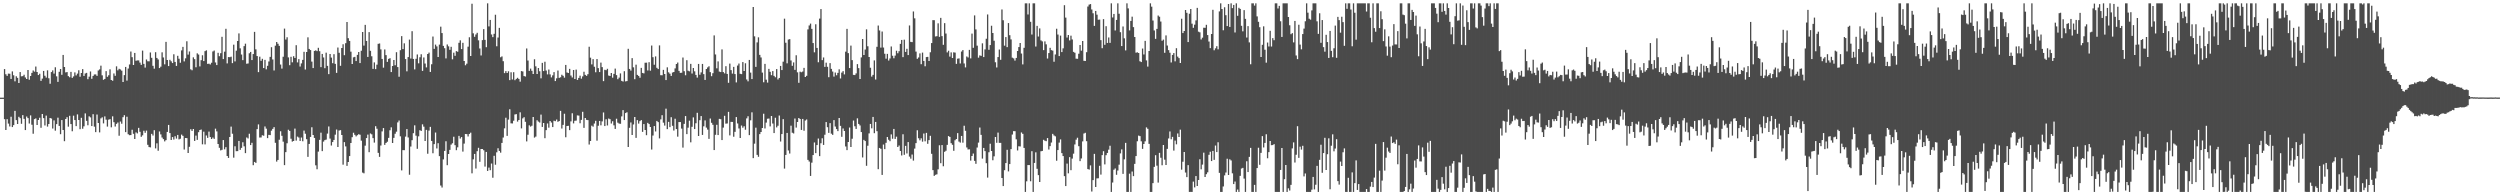 <?xml version="1.0" encoding="UTF-8"?>
<svg xmlns="http://www.w3.org/2000/svg" width="1920" height="150">
  <path d="M0 75.000h1v1.000H0zM1 75.000h1v1.000H1zM2 75.000h1v1.000H2zM3 53.019h1v38.531H3zM4 57.044h1v42.815H4zM5 58.262h1v33.301H5zM6 56.508h1v38.416H6zM7 56.638h1v40.493H7zM8 60.642h1v29.009H8zM9 54.811h1v42.791H9zM10 57.829h1v38.261H10zM11 62.478h1v22.692H11zM12 58.584h1v33.700H12zM13 59.800h1v35.408H13zM14 63.752h1v25.929H14zM15 55.350h1v35.422H15zM16 58.612h1v36.470H16zM17 58.495h1v29.934H17zM18 57.413h1v33.870H18zM19 59.505h1v40.371H19zM20 60.668h1v28.853H20zM21 53.738h1v36.997H21zM22 61.220h1v33.653H22zM23 58.386h1v30.221H23zM24 55.953h1v39.833H24zM25 54.093h1v48.604H25zM26 55.039h1v36.471H26zM27 51.108h1v39.843H27zM28 55.292h1v40.731H28zM29 57.672h1v34.512H29zM30 56.633h1v33.771H30zM31 62.120h1v36.018H31zM32 60.364h1v27.181H32zM33 54.452h1v36.283H33zM34 58.172h1v38.188H34zM35 59.590h1v29.198H35zM36 54.012h1v43.206H36zM37 60.085h1v35.138H37zM38 64.328h1v26.277H38zM39 55.363h1v35.660H39zM40 54.052h1v44.652H40zM41 56.518h1v35.968H41zM42 51.646h1v48.683H42zM43 58.637h1v36.713H43zM44 62.896h1v27.480H44zM45 55.137h1v41.576H45zM46 53.015h1v50.030H46zM47 57.431h1v34.801H47zM48 42.181h1v57.635H48zM49 51.436h1v56.981H49zM50 55.618h1v35.788H50zM51 55.369h1v34.622H51zM52 58.460h1v38.815H52zM53 59.321h1v29.608H53zM54 55.206h1v40.087H54zM55 59.806h1v41.011H55zM56 58.675h1v30.158H56zM57 55.597h1v36.616H57zM58 57.888h1v38.995H58zM59 56.519h1v31.354H59zM60 53.973h1v38.189H60zM61 58.952h1v40.270H61zM62 56.051h1v34.401H62zM63 53.078h1v45.787H63zM64 58.337h1v38.667H64zM65 56.407h1v30.693H65zM66 55.957h1v36.858H66zM67 60.803h1v35.401H67zM68 58.902h1v30.421H68zM69 54.876h1v35.267H69zM70 60.510h1v36.316H70zM71 58.312h1v29.370H71zM72 57.181h1v40.077H72zM73 57.120h1v44.355H73zM74 58.279h1v29.686H74zM75 54.133h1v40.337H75zM76 53.303h1v48.355H76zM77 50.445h1v40.498H77zM78 57.831h1v32.260H78zM79 61.302h1v33.462H79zM80 60.637h1v28.738H80zM81 54.618h1v37.293H81zM82 58.985h1v38.241H82zM83 57.785h1v34.114H83zM84 53.245h1v38.235H84zM85 61.437h1v36.375H85zM86 62.011h1v27.328H86zM87 56.438h1v37.420H87zM88 58.210h1v38.943H88zM89 50.951h1v44.179H89zM90 53.991h1v40.109H90zM91 52.827h1v51.405H91zM92 53.346h1v39.993H92zM93 54.271h1v40.773H93zM94 62.990h1v27.012H94zM95 57.678h1v30.816H95zM96 51.427h1v50.059H96zM97 61.914h1v27.733H97zM98 52.622h1v50.471H98zM99 49.534h1v54.313H99zM100 39.564h1v64.169H100zM101 43.920h1v55.723H101zM102 49.944h1v52.837H102zM103 40.639h1v66.125H103zM104 46.660h1v55.006H104zM105 46.383h1v56.061H105zM106 46.361h1v51.850H106zM107 48.060h1v53.166H107zM108 49.840h1v55.202H108zM109 38.869h1v65.058H109zM110 49.034h1v51.375H110zM111 51.915h1v50.073H111zM112 45.677h1v54.630H112zM113 47.051h1v64.138H113zM114 47.091h1v65.867H114zM115 40.271h1v72.910H115zM116 44.389h1v58.396H116zM117 50.521h1v53.548H117zM118 52.737h1v47.251H118zM119 40.078h1v73.870H119zM120 44.492h1v65.576H120zM121 45.683h1v70.064H121zM122 52.259h1v48.685H122zM123 51.178h1v52.047H123zM124 40.206h1v65.430H124zM125 44.127h1v62.707H125zM126 49.427h1v59.165H126zM127 32.137h1v75.476H127zM128 46.078h1v55.244H128zM129 50.722h1v45.221H129zM130 45.949h1v56.231H130zM131 47.125h1v60.413H131zM132 48.439h1v56.806H132zM133 41.662h1v65.481H133zM134 47.557h1v57.098H134zM135 50.660h1v55.797H135zM136 42.880h1v60.770H136zM137 45.116h1v61.945H137zM138 48.168h1v58.403H138zM139 38.702h1v64.670H139zM140 35.987h1v68.356H140zM141 47.160h1v67.706H141zM142 44.811h1v61.167H142zM143 31.692h1v74.393H143zM144 41.938h1v75.580H144zM145 39.531h1v73.215H145zM146 53.253h1v46.000H146zM147 53.959h1v46.581H147zM148 44.030h1v55.066H148zM149 45.414h1v62.809H149zM150 51.673h1v52.444H150zM151 40.936h1v66.480H151zM152 41.897h1v59.621H152zM153 51.009h1v48.807H153zM154 46.235h1v53.263H154zM155 42.456h1v68.389H155zM156 46.876h1v54.238H156zM157 39.289h1v71.601H157zM158 38.637h1v65.375H158zM159 49.031h1v56.847H159zM160 48.917h1v52.142H160zM161 49.533h1v55.729H161zM162 48.170h1v58.598H162zM163 39.519h1v66.121H163zM164 38.817h1v67.829H164zM165 47.997h1v50.804H165zM166 49.981h1v50.935H166zM167 40.575h1v70.020H167zM168 43.170h1v70.345H168zM169 40.864h1v74.628H169zM170 28.280h1v86.752H170zM171 45.343h1v62.222H171zM172 39.697h1v75.015H172zM173 22.144h1v90.882H173zM174 48.700h1v71.122H174zM175 43.847h1v77.445H175zM176 43.925h1v61.270H176zM177 43.513h1v53.740H177zM178 48.473h1v54.217H178zM179 34.284h1v86.803H179zM180 47.137h1v65.180H180zM181 38.930h1v77.192H181zM182 31.484h1v84.572H182zM183 25.652h1v82.592H183zM184 37.136h1v77.978H184zM185 41.886h1v71.665H185zM186 46.188h1v63.068H186zM187 35.409h1v76.955H187zM188 33.561h1v84.038H188zM189 48.941h1v56.645H189zM190 48.723h1v57.640H190zM191 40.911h1v61.772H191zM192 39.873h1v71.552H192zM193 46.149h1v63.499H193zM194 41.543h1v85.330H194zM195 24.498h1v99.857H195zM196 37.901h1v87.184H196zM197 43.059h1v56.137H197zM198 55.385h1v40.178H198zM199 43.533h1v62.081H199zM200 46.697h1v58.883H200zM201 45.180h1v58.682H201zM202 52.273h1v51.994H202zM203 45.954h1v51.195H203zM204 53.260h1v45.547H204zM205 50.554h1v55.523H205zM206 47.209h1v56.385H206zM207 43.668h1v60.112H207zM208 36.262h1v64.104H208zM209 45.646h1v53.340H209zM210 54.103h1v43.516H210zM211 35.070h1v74.612H211zM212 32.267h1v91.864H212zM213 33.571h1v89.273H213zM214 35.229h1v72.095H214zM215 49.569h1v51.262H215zM216 52.664h1v51.653H216zM217 43.552h1v65.238H217zM218 21.961h1v104.868H218zM219 30.359h1v86.461H219zM220 28.632h1v81.387H220zM221 44.061h1v55.553H221zM222 50.061h1v50.487H222zM223 43.646h1v62.901H223zM224 47.873h1v60.861H224zM225 43.180h1v65.115H225zM226 44.509h1v54.267H226zM227 34.696h1v73.273H227zM228 47.938h1v56.997H228zM229 45.404h1v60.227H229zM230 51.081h1v57.133H230zM231 48.688h1v56.943H231zM232 45.974h1v62.543H232zM233 39.785h1v60.531H233zM234 53.380h1v49.304H234zM235 39.931h1v66.969H235zM236 28.662h1v91.811H236zM237 37.586h1v72.975H237zM238 38.454h1v66.702H238zM239 47.330h1v50.390H239zM240 52.265h1v51.401H240zM241 39.103h1v66.818H241zM242 38.631h1v88.356H242zM243 39.272h1v90.711H243zM244 36.693h1v79.762H244zM245 39.336h1v68.103H245zM246 51.575h1v50.289H246zM247 41.409h1v74.663H247zM248 44.129h1v64.643H248zM249 52.391h1v55.213H249zM250 40.455h1v66.737H250zM251 50.608h1v51.987H251zM252 56.936h1v40.207H252zM253 41.482h1v64.951H253zM254 44.248h1v67.512H254zM255 48.552h1v60.577H255zM256 41.618h1v65.836H256zM257 49.073h1v54.357H257zM258 55.965h1v43.495H258zM259 36.519h1v76.361H259zM260 40.549h1v59.718H260zM261 50.539h1v49.422H261zM262 36.844h1v66.852H262zM263 33.985h1v92.490H263zM264 42.417h1v66.720H264zM265 33.163h1v79.257H265zM266 16.910h1v110.480H266zM267 29.334h1v95.095H267zM268 31.447h1v88.425H268zM269 39.703h1v70.112H269zM270 49.163h1v56.189H270zM271 44.025h1v57.915H271zM272 43.658h1v59.844H272zM273 46.877h1v57.892H273zM274 42.151h1v61.696H274zM275 39.944h1v63.117H275zM276 48.426h1v55.026H276zM277 38.973h1v69.049H277zM278 24.595h1v107.986H278zM279 35.005h1v98.121H279zM280 19.091h1v92.783H280zM281 31.425h1v74.631H281zM282 43.747h1v59.635H282zM283 24.653h1v92.221H283zM284 39.028h1v63.484H284zM285 43.203h1v59.942H285zM286 52.886h1v53.175H286zM287 47.906h1v61.587H287zM288 53.071h1v43.852H288zM289 49.685h1v49.189H289zM290 33.635h1v83.752H290zM291 33.391h1v87.091H291zM292 37.951h1v73.804H292zM293 45.258h1v55.647H293zM294 51.979h1v46.378H294zM295 37.997h1v73.239H295zM296 42.336h1v67.443H296zM297 47.525h1v61.339H297zM298 45.193h1v60.711H298zM299 44.709h1v55.345H299zM300 55.351h1v42.417H300zM301 50.685h1v59.151H301zM302 46.100h1v59.784H302zM303 50.142h1v52.568H303zM304 40.092h1v61.009H304zM305 51.489h1v42.508H305zM306 58.927h1v33.668H306zM307 38.534h1v66.181H307zM308 27.746h1v103.121H308zM309 37.660h1v77.652H309zM310 33.300h1v82.050H310zM311 45.342h1v59.576H311zM312 54.794h1v44.334H312zM313 43.804h1v61.793H313zM314 30.432h1v103.749H314zM315 44.942h1v67.617H315zM316 23.961h1v83.720H316zM317 45.277h1v57.033H317zM318 53.308h1v42.933H318zM319 45.151h1v59.051H319zM320 41.822h1v72.438H320zM321 48.660h1v56.061H321zM322 43.956h1v56.022H322zM323 41.662h1v58.876H323zM324 54.418h1v41.086H324zM325 44.136h1v53.169H325zM326 48.820h1v59.487H326zM327 51.783h1v47.962H327zM328 41.473h1v76.611H328zM329 40.418h1v59.860H329zM330 55.241h1v42.214H330zM331 49.339h1v58.910H331zM332 28.077h1v89.634H332zM333 37.532h1v73.150H333zM334 34.279h1v67.525H334zM335 35.641h1v78.358H335zM336 43.756h1v66.233H336zM337 34.279h1v85.641H337zM338 20.475h1v122.014H338zM339 25.384h1v118.659H339zM340 35.227h1v87.175H340zM341 37.027h1v78.907H341zM342 44.840h1v63.647H342zM343 34.133h1v92.746H343zM344 35.595h1v82.690H344zM345 38.271h1v76.845H345zM346 35.920h1v75.157H346zM347 45.552h1v64.451H347zM348 40.431h1v64.585H348zM349 42.859h1v68.653H349zM350 39.274h1v76.088H350zM351 39.713h1v73.432H351zM352 32.885h1v71.477H352zM353 30.963h1v75.421H353zM354 37.679h1v67.603H354zM355 32.895h1v83.553H355zM356 46.853h1v63.408H356zM357 50.112h1v52.777H357zM358 48.894h1v54.110H358zM359 35.831h1v68.961H359zM360 28.611h1v74.233H360zM361 43.029h1v58.863H361zM362 2.864h1v130.262H362zM363 25.614h1v96.747H363zM364 28.260h1v89.971H364zM365 26.483h1v102.968H365zM366 25.171h1v90.974H366zM367 30.959h1v82.544H367zM368 37.213h1v87.057H368zM369 42.580h1v71.877H369zM370 30.802h1v83.630H370zM371 22.391h1v92.995H371zM372 30.617h1v97.314H372zM373 36.242h1v80.438H373zM374 2.579h1v128.707H374zM375 20.270h1v108.452H375zM376 15.312h1v115.420H376zM377 26.452h1v99.149H377zM378 28.527h1v107.958H378zM379 25.973h1v93.685H379zM380 11.326h1v115.169H380zM381 35.548h1v81.448H381zM382 28.845h1v85.008H382zM383 21.386h1v94.523H383zM384 43.993h1v73.279H384zM385 43.306h1v66.451H385zM386 47.018h1v58.585H386zM387 56.144h1v42.430H387zM388 54.614h1v35.803H388zM389 56.067h1v48.269H389zM390 54.715h1v37.143H390zM391 61.528h1v22.412H391zM392 55.503h1v39.200H392zM393 61.045h1v33.785H393zM394 55.450h1v37.284H394zM395 61.574h1v26.329H395zM396 60.561h1v27.080H396zM397 59.757h1v33.653H397zM398 60.611h1v31.530H398zM399 62.712h1v23.540H399zM400 54.597h1v43.988H400zM401 54.889h1v36.020H401zM402 58.409h1v31.591H402zM403 58.776h1v34.744H403zM404 37.224h1v71.357H404zM405 46.503h1v56.983H405zM406 54.432h1v41.843H406zM407 52.694h1v44.525H407zM408 54.400h1v42.142H408zM409 56.817h1v33.044H409zM410 45.492h1v60.165H410zM411 50.967h1v53.948H411zM412 56.824h1v35.541H412zM413 52.218h1v41.181H413zM414 54.722h1v39.384H414zM415 60.169h1v27.862H415zM416 48.267h1v49.208H416zM417 54.574h1v39.894H417zM418 47.393h1v58.739H418zM419 54.148h1v45.773H419zM420 57.117h1v37.718H420zM421 53.416h1v44.630H421zM422 57.146h1v35.807H422zM423 59.445h1v34.634H423zM424 57.845h1v39.766H424zM425 55.423h1v37.287H425zM426 62.238h1v30.828H426zM427 60.152h1v31.668H427zM428 54.183h1v39.340H428zM429 59.790h1v33.202H429zM430 59.319h1v25.803H430zM431 57.419h1v41.306H431zM432 58.214h1v37.660H432zM433 59.654h1v27.693H433zM434 49.855h1v55.582H434zM435 55.628h1v41.128H435zM436 56.080h1v40.536H436zM437 52.878h1v47.069H437zM438 58.012h1v35.229H438zM439 59.492h1v27.492H439zM440 53.753h1v41.037H440zM441 60.674h1v32.108H441zM442 53.448h1v39.193H442zM443 61.391h1v27.220H443zM444 59.854h1v28.943H444zM445 58.093h1v36.552H445zM446 60.416h1v31.629H446zM447 58.667h1v27.201H447zM448 55.083h1v43.100H448zM449 57.499h1v33.138H449zM450 58.286h1v33.756H450zM451 56.985h1v35.265H451zM452 35.867h1v75.117H452zM453 44.293h1v64.012H453zM454 49.439h1v47.078H454zM455 45.396h1v51.865H455zM456 51.253h1v43.596H456zM457 55.522h1v37.251H457zM458 45.388h1v62.667H458zM459 52.343h1v44.229H459zM460 55.325h1v37.571H460zM461 48.067h1v48.185H461zM462 51.539h1v41.706H462zM463 62.324h1v24.053H463zM464 53.597h1v43.235H464zM465 53.909h1v37.705H465zM466 52.859h1v43.476H466zM467 58.024h1v32.992H467zM468 58.373h1v33.150H468zM469 56.041h1v38.850H469zM470 59.655h1v33.495H470zM471 56.745h1v39.521H471zM472 52.677h1v46.353H472zM473 57.683h1v33.505H473zM474 60.806h1v33.400H474zM475 59.587h1v35.334H475zM476 56.384h1v38.682H476zM477 62.112h1v27.299H477zM478 62.629h1v21.937H478zM479 54.691h1v37.521H479zM480 62.493h1v24.363H480zM481 62.234h1v24.003H481zM482 37.478h1v75.442H482zM483 52.916h1v45.231H483zM484 54.210h1v39.846H484zM485 44.653h1v59.052H485zM486 51.689h1v43.885H486zM487 60.802h1v29.071H487zM488 49.642h1v56.225H488zM489 57.478h1v34.807H489zM490 58.304h1v36.603H490zM491 59.712h1v33.343H491zM492 52.141h1v40.085H492zM493 56.007h1v45.263H493zM494 56.392h1v38.870H494zM495 48.170h1v51.662H495zM496 48.105h1v55.735H496zM497 54.096h1v40.251H497zM498 47.751h1v47.551H498zM499 54.270h1v43.251H499zM500 34.947h1v79.874H500zM501 43.949h1v60.116H501zM502 49.709h1v47.113H502zM503 43.313h1v57.659H503zM504 52.087h1v40.808H504zM505 53.024h1v40.759H505zM506 34.874h1v71.426H506zM507 57.743h1v33.980H507zM508 57.784h1v30.701H508zM509 53.654h1v40.547H509zM510 56.819h1v39.618H510zM511 61.516h1v21.917H511zM512 51.708h1v47.467H512zM513 55.540h1v38.060H513zM514 56.584h1v41.038H514zM515 58.293h1v31.724H515zM516 55.709h1v40.920H516zM517 55.299h1v44.948H517zM518 52.511h1v38.655H518zM519 49.175h1v49.954H519zM520 48.039h1v56.947H520zM521 54.437h1v39.295H521zM522 55.958h1v37.777H522zM523 55.873h1v42.880H523zM524 44.160h1v69.202H524zM525 54.693h1v40.424H525zM526 57.786h1v31.358H526zM527 46.217h1v56.788H527zM528 54.345h1v43.703H528zM529 54.795h1v37.867H529zM530 49.028h1v60.292H530zM531 56.488h1v40.920H531zM532 52.228h1v37.920H532zM533 54.768h1v44.373H533zM534 57.544h1v37.122H534zM535 59.582h1v27.030H535zM536 49.099h1v55.369H536zM537 57.405h1v34.915H537zM538 55.606h1v33.532H538zM539 49.084h1v54.566H539zM540 56.950h1v40.099H540zM541 61.375h1v31.103H541zM542 53.014h1v45.006H542zM543 51.751h1v47.762H543zM544 50.886h1v55.765H544zM545 55.378h1v35.661H545zM546 58.505h1v35.784H546zM547 56.240h1v39.606H547zM548 27.187h1v88.053H548zM549 41.816h1v61.729H549zM550 52.493h1v43.336H550zM551 47.177h1v56.550H551zM552 54.968h1v36.312H552zM553 55.327h1v36.232H553zM554 37.920h1v69.638H554zM555 55.372h1v42.622H555zM556 56.369h1v32.543H556zM557 50.826h1v44.146H557zM558 56.766h1v38.040H558zM559 63.567h1v22.340H559zM560 48.864h1v55.138H560zM561 53.870h1v39.711H561zM562 56.520h1v37.108H562zM563 51.350h1v53.655H563zM564 56.906h1v44.342H564zM565 63.284h1v26.625H565zM566 50.331h1v44.466H566zM567 48.788h1v49.885H567zM568 56.657h1v49.335H568zM569 56.919h1v39.471H569zM570 47.661h1v50.424H570zM571 54.511h1v42.464H571zM572 48.605h1v51.047H572zM573 61.052h1v29.865H573zM574 62.474h1v26.814H574zM575 46.027h1v57.775H575zM576 55.752h1v36.665H576zM577 60.731h1v25.539H577zM578 5.363h1v116.068H578zM579 27.901h1v82.441H579zM580 51.379h1v46.677H580zM581 32.542h1v86.395H581zM582 28.690h1v91.723H582zM583 42.148h1v60.846H583zM584 44.138h1v57.254H584zM585 55.776h1v42.546H585zM586 63.169h1v24.195H586zM587 49.037h1v49.608H587zM588 61.185h1v32.978H588zM589 63.420h1v27.747H589zM590 52.897h1v38.134H590zM591 55.158h1v41.936H591zM592 57.756h1v31.345H592zM593 54.593h1v40.288H593zM594 58.277h1v43.917H594zM595 59.318h1v31.096H595zM596 53.052h1v44.773H596zM597 61.020h1v35.560H597zM598 59.848h1v28.872H598zM599 50.624h1v58.064H599zM600 53.788h1v49.181H600zM601 47.363h1v44.144H601zM602 14.330h1v115.163H602zM603 32.840h1v86.127H603zM604 48.620h1v53.467H604zM605 30.355h1v85.202H605zM606 30.068h1v87.824H606zM607 46.419h1v50.111H607zM608 50.521h1v51.417H608zM609 47.916h1v54.568H609zM610 53.653h1v37.388H610zM611 42.432h1v55.556H611zM612 55.568h1v38.104H612zM613 63.574h1v27.056H613zM614 55.024h1v36.429H614zM615 55.524h1v44.283H615zM616 54.948h1v36.396H616zM617 52.121h1v48.268H617zM618 59.144h1v33.442H618zM619 58.191h1v33.559H619zM620 22.553h1v100.235H620zM621 19.571h1v104.506H621zM622 18.147h1v116.983H622zM623 22.180h1v102.736H623zM624 33.074h1v86.036H624zM625 40.206h1v69.217H625zM626 18.612h1v98.970H626zM627 36.797h1v74.616H627zM628 47.807h1v58.609H628zM629 14.297h1v105.634H629zM630 6.983h1v103.025H630zM631 46.194h1v59.973H631zM632 44.150h1v67.172H632zM633 51.370h1v52.120H633zM634 48.129h1v45.608H634zM635 51.318h1v46.377H635zM636 59.281h1v42.756H636zM637 48.503h1v46.040H637zM638 52.876h1v49.758H638zM639 54.918h1v48.650H639zM640 58.839h1v33.418H640zM641 55.710h1v41.446H641zM642 57.801h1v41.314H642zM643 55.951h1v44.756H643zM644 53.241h1v37.397H644zM645 60.254h1v36.408H645zM646 55.744h1v49.310H646zM647 54.624h1v44.042H647zM648 57.139h1v43.455H648zM649 39.699h1v72.772H649zM650 22.165h1v93.122H650zM651 40.803h1v68.246H651zM652 52.296h1v45.672H652zM653 35.042h1v77.873H653zM654 46.187h1v60.357H654zM655 57.482h1v35.072H655zM656 57.673h1v39.291H656zM657 56.395h1v42.629H657zM658 49.256h1v41.630H658zM659 52.346h1v42.848H659zM660 60.671h1v35.703H660zM661 44.083h1v57.336H661zM662 29.927h1v91.027H662zM663 42.251h1v65.172H663zM664 38.032h1v70.330H664zM665 22.520h1v104.800H665zM666 35.526h1v76.374H666zM667 43.772h1v58.676H667zM668 52.003h1v43.194H668zM669 58.809h1v39.725H669zM670 57.501h1v32.306H670zM671 46.398h1v55.889H671zM672 61.061h1v32.563H672zM673 35.920h1v64.824H673zM674 19.628h1v110.312H674zM675 23.403h1v90.200H675zM676 36.553h1v77.736H676zM677 24.219h1v110.129H677zM678 36.487h1v74.517H678zM679 41.282h1v73.249H679zM680 45.042h1v64.641H680zM681 41.395h1v63.835H681zM682 46.467h1v60.849H682zM683 44.924h1v63.504H683zM684 35.701h1v67.538H684zM685 42.802h1v63.744H685zM686 44.753h1v54.261H686zM687 42.711h1v63.969H687zM688 38.941h1v65.997H688zM689 40.916h1v71.978H689zM690 39.297h1v72.455H690zM691 33.712h1v82.248H691zM692 30.644h1v88.773H692zM693 43.853h1v59.255H693zM694 30.482h1v88.404H694zM695 39.909h1v72.107H695zM696 37.465h1v80.385H696zM697 42.300h1v66.816H697zM698 19.581h1v100.681H698zM699 32.153h1v89.707H699zM700 32.382h1v86.298H700zM701 8.790h1v114.577H701zM702 14.066h1v100.037H702zM703 39.622h1v70.299H703zM704 45.159h1v54.907H704zM705 44.143h1v62.054H705zM706 41.008h1v66.750H706zM707 49.297h1v56.945H707zM708 40.406h1v68.389H708zM709 46.776h1v55.781H709zM710 50.916h1v57.606H710zM711 43.836h1v58.190H711zM712 43.667h1v66.796H712zM713 46.855h1v60.746H713zM714 40.146h1v64.153H714zM715 33.051h1v85.053H715zM716 15.473h1v115.187H716zM717 15.529h1v119.557H717zM718 27.986h1v106.276H718zM719 27.793h1v106.096H719zM720 17.926h1v112.130H720zM721 28.311h1v83.256H721zM722 13.728h1v111.584H722zM723 27.770h1v83.627H723zM724 34.409h1v93.283H724zM725 17.756h1v98.809H725zM726 25.738h1v90.005H726zM727 40.246h1v71.035H727zM728 38.984h1v65.492H728zM729 43.462h1v61.723H729zM730 40.239h1v69.753H730zM731 44.565h1v66.665H731zM732 40.174h1v75.643H732zM733 40.391h1v67.325H733zM734 49.064h1v57.707H734zM735 45.042h1v57.196H735zM736 44.875h1v63.854H736zM737 48.737h1v60.778H737zM738 39.557h1v64.855H738zM739 38.473h1v71.073H739zM740 48.728h1v47.832H740zM741 51.759h1v48.705H741zM742 43.341h1v69.923H742zM743 44.134h1v70.643H743zM744 38.309h1v76.359H744zM745 44.872h1v78.471H745zM746 25.793h1v93.993H746zM747 36.704h1v81.212H747zM748 11.819h1v111.749H748zM749 22.576h1v103.240H749zM750 35.067h1v78.217H750zM751 44.309h1v65.192H751zM752 42.526h1v55.437H752zM753 42.900h1v60.691H753zM754 33.272h1v88.540H754zM755 43.835h1v69.763H755zM756 37.963h1v78.094H756zM757 29.739h1v95.621H757zM758 11.099h1v125.319H758zM759 38.265h1v78.676H759zM760 34.596h1v75.786H760zM761 19.772h1v96.177H761zM762 25.328h1v97.754H762zM763 31.294h1v88.788H763zM764 47.821h1v57.409H764zM765 51.825h1v57.845H765zM766 43.808h1v58.021H766zM767 38.059h1v71.671H767zM768 45.906h1v63.801H768zM769 7.282h1v129.431H769zM770 15.539h1v127.341H770zM771 35.069h1v95.639H771zM772 28.442h1v96.794H772zM773 36.192h1v78.838H773zM774 17.726h1v113.917H774zM775 27.012h1v99.001H775zM776 30.256h1v84.262H776zM777 44.270h1v59.076H777zM778 44.853h1v55.866H778zM779 46.559h1v54.192H779zM780 44.499h1v62.497H780zM781 39.171h1v76.374H781zM782 36.158h1v76.160H782zM783 32.999h1v79.482H783zM784 41.124h1v60.597H784zM785 49.451h1v53.349H785zM786 36.733h1v76.897H786zM787 2.579h1v144.842H787zM788 2.579h1v136.703H788zM789 11.127h1v115.623H789zM790 2.579h1v124.203H790zM791 16.767h1v122.446H791zM792 26.535h1v89.611H792zM793 2.579h1v144.842H793zM794 2.579h1v122.569H794zM795 35.726h1v81.289H795zM796 19.861h1v109.764H796zM797 28.059h1v106.429H797zM798 21.787h1v118.006H798zM799 31.032h1v85.144H799zM800 31.787h1v84.116H800zM801 38.512h1v68.859H801zM802 31.795h1v76.283H802zM803 34.065h1v74.398H803zM804 44.957h1v61.079H804zM805 40.747h1v74.092H805zM806 36.726h1v75.496H806zM807 38.522h1v70.949H807zM808 38.881h1v63.940H808zM809 47.402h1v56.619H809zM810 41.841h1v62.884H810zM811 22.046h1v101.385H811zM812 26.498h1v88.729H812zM813 43.066h1v66.441H813zM814 27.329h1v79.710H814zM815 39.986h1v77.620H815zM816 37.097h1v82.746H816zM817 4.011h1v131.262H817zM818 13.541h1v129.334H818zM819 28.834h1v96.806H819zM820 26.889h1v106.243H820zM821 31.007h1v89.674H821zM822 27.372h1v103.339H822zM823 30.298h1v91.526H823zM824 39.828h1v78.174H824zM825 40.506h1v70.465H825zM826 45.032h1v62.216H826zM827 45.166h1v60.635H827zM828 41.263h1v71.037H828zM829 34.544h1v89.227H829zM830 38.890h1v82.794H830zM831 31.493h1v77.110H831zM832 46.690h1v55.876H832zM833 46.834h1v55.168H833zM834 40.110h1v68.330H834zM835 4.996h1v124.868H835zM836 3.517h1v126.744H836zM837 3.101h1v123.905H837zM838 7.293h1v139.798H838zM839 10.170h1v128.183H839zM840 19.890h1v98.275H840zM841 8.379h1v135.220H841zM842 11.276h1v125.709H842zM843 15.160h1v121.741H843zM844 15.063h1v112.281H844zM845 30.836h1v103.256H845zM846 37.032h1v82.098H846zM847 14.685h1v101.432H847zM848 34.408h1v91.832H848zM849 20.129h1v99.044H849zM850 32.988h1v84.444H850zM851 28.755h1v86.196H851zM852 32.931h1v78.989H852zM853 2.579h1v144.842H853zM854 13.401h1v126.767H854zM855 10.685h1v119.655H855zM856 23.375h1v106.028H856zM857 15.297h1v118.952H857zM858 2.579h1v128.374H858zM859 10.557h1v115.903H859zM860 24.722h1v93.089H860zM861 35.403h1v79.318H861zM862 20.313h1v113.204H862zM863 29.420h1v92.972H863zM864 38.701h1v71.024H864zM865 2.579h1v144.842H865zM866 6.428h1v140.993H866zM867 23.352h1v110.043H867zM868 16.058h1v131.363H868zM869 12.794h1v118.919H869zM870 20.840h1v114.429H870zM871 28.408h1v97.453H871zM872 40.441h1v79.433H872zM873 40.178h1v68.300H873zM874 40.717h1v63.442H874zM875 47.044h1v57.514H875zM876 47.683h1v60.848H876zM877 37.296h1v77.021H877zM878 41.811h1v68.778H878zM879 31.366h1v77.158H879zM880 46.376h1v51.443H880zM881 51.161h1v47.746H881zM882 39.145h1v71.340H882zM883 2.579h1v144.842H883zM884 5.144h1v142.277H884zM885 15.766h1v124.879H885zM886 23.374h1v104.780H886zM887 29.837h1v89.356H887zM888 22.180h1v105.047H888zM889 11.904h1v128.322H889zM890 12.844h1v104.577H890zM891 16.524h1v104.626H891zM892 31.260h1v95.667H892zM893 30.415h1v80.925H893zM894 40.576h1v82.034H894zM895 27.173h1v99.530H895zM896 34.966h1v79.364H896zM897 38.513h1v67.849H897zM898 40.516h1v60.444H898zM899 47.997h1v58.938H899zM900 42.172h1v62.957H900zM901 40.745h1v74.929H901zM902 47.108h1v60.896H902zM903 37.037h1v73.801H903zM904 43.453h1v59.045H904zM905 44.671h1v60.525H905zM906 48.383h1v51.176H906zM907 14.376h1v115.927H907zM908 25.372h1v98.841H908zM909 23.784h1v92.949H909zM910 7.705h1v124.825H910zM911 9.817h1v126.221H911zM912 32.302h1v94.504H912zM913 10.533h1v136.888H913zM914 6.898h1v140.475H914zM915 18.165h1v129.256H915zM916 21.375h1v118.108H916zM917 18.950h1v124.981H917zM918 15.645h1v119.593H918zM919 6.030h1v136.834H919zM920 24.302h1v113.930H920zM921 24.848h1v97.472H921zM922 30.294h1v99.739H922zM923 28.907h1v97.525H923zM924 21.307h1v95.947H924zM925 21.365h1v114.581H925zM926 19.053h1v114.738H926zM927 26.922h1v105.454H927zM928 31.875h1v87.027H928zM929 36.968h1v79.576H929zM930 26.099h1v97.598H930zM931 7.543h1v108.357H931zM932 38.609h1v84.149H932zM933 37.102h1v74.643H933zM934 35.496h1v81.316H934zM935 37.898h1v71.379H935zM936 8.747h1v124.027H936zM937 2.579h1v144.842H937zM938 6.889h1v140.532H938zM939 23.226h1v119.968H939zM940 5.560h1v129.130H940zM941 11.664h1v120.841H941zM942 20.044h1v101.885H942zM943 3.068h1v131.319H943zM944 20.662h1v101.705H944zM945 2.579h1v120.682H945zM946 6.255h1v126.871H946zM947 3.779h1v137.603H947zM948 24.930h1v114.488H948zM949 2.579h1v144.842H949zM950 12.143h1v133.416H950zM951 6.007h1v141.414H951zM952 6.836h1v128.236H952zM953 19.793h1v109.628H953zM954 24.088h1v104.811H954zM955 7.769h1v129.403H955zM956 14.465h1v132.956H956zM957 28.799h1v95.070H957zM958 20.081h1v112.062H958zM959 32.570h1v87.927H959zM960 49.381h1v64.198H960zM961 2.579h1v144.842H961zM962 2.579h1v144.842H962zM963 4.284h1v137.686H963zM964 2.579h1v144.842H964zM965 12.617h1v116.477H965zM966 16.749h1v96.718H966zM967 20.873h1v105.675H967zM968 43.757h1v73.656H968zM969 34.388h1v70.178H969zM970 20.237h1v93.006H970zM971 38.208h1v71.589H971zM972 48.121h1v55.009H972zM973 32.689h1v88.856H973zM974 35.665h1v81.158H974zM975 23.666h1v84.606H975zM976 35.711h1v75.816H976zM977 29.262h1v82.134H977zM978 30.876h1v79.794H978zM979 2.579h1v144.842H979zM980 2.579h1v144.842H980zM981 6.518h1v140.903H981zM982 4.487h1v142.934H982zM983 16.341h1v114.184H983zM984 28.340h1v85.317H984zM985 2.579h1v144.842H985zM986 2.579h1v135.039H986zM987 2.579h1v124.158H987zM988 2.579h1v144.842H988zM989 13.063h1v131.565H989zM990 19.405h1v126.928H990zM991 26.251h1v115.735H991zM992 25.421h1v88.567H992zM993 32.587h1v76.770H993zM994 16.070h1v108.731H994zM995 42.608h1v76.217H995zM996 45.390h1v51.539H996zM997 19.008h1v102.221H997zM998 34.241h1v78.375H998zM999 37.908h1v76.992H999zM1000 26.185h1v85.805H1000zM1001 21.971h1v113.488H1001zM1002 16.338h1v116.868H1002zM1003 2.579h1v144.842H1003zM1004 9.722h1v137.698H1004zM1005 14.378h1v133.043H1005zM1006 15.083h1v132.338H1006zM1007 7.994h1v137.686H1007zM1008 2.579h1v133.320H1008zM1009 2.579h1v142.860H1009zM1010 2.579h1v139.290H1010zM1011 16.394h1v111.012H1011zM1012 26.012h1v121.409H1012zM1013 10.175h1v112.577H1013zM1014 32.875h1v78.273H1014zM1015 15.401h1v117.295H1015zM1016 36.190h1v81.378H1016zM1017 39.695h1v66.123H1017zM1018 26.737h1v103.847H1018zM1019 32.330h1v86.074H1019zM1020 44.479h1v61.785H1020zM1021 23.755h1v121.623H1021zM1022 39.047h1v72.851H1022zM1023 43.936h1v59.211H1023zM1024 37.084h1v79.115H1024zM1025 19.682h1v94.388H1025zM1026 44.399h1v62.498H1026zM1027 12.954h1v126.180H1027zM1028 15.472h1v126.282H1028zM1029 25.101h1v99.033H1029zM1030 12.828h1v114.639H1030zM1031 17.013h1v99.937H1031zM1032 35.167h1v78.788H1032zM1033 2.579h1v144.842H1033zM1034 6.764h1v140.657H1034zM1035 2.579h1v133.983H1035zM1036 2.579h1v144.842H1036zM1037 7.296h1v140.125H1037zM1038 35.550h1v96.832H1038zM1039 2.579h1v144.842H1039zM1040 9.767h1v130.887H1040zM1041 30.460h1v92.724H1041zM1042 2.579h1v143.285H1042zM1043 2.579h1v138.805H1043zM1044 2.579h1v144.842H1044zM1045 2.579h1v144.842H1045zM1046 2.579h1v144.842H1046zM1047 2.579h1v144.842H1047zM1048 2.579h1v144.842H1048zM1049 8.853h1v136.368H1049zM1050 2.579h1v144.842H1050zM1051 2.579h1v144.842H1051zM1052 13.635h1v129.650H1052zM1053 32.459h1v107.245H1053zM1054 2.579h1v141.074H1054zM1055 21.583h1v114.805H1055zM1056 24.387h1v86.124H1056zM1057 2.579h1v144.842H1057zM1058 2.579h1v144.842H1058zM1059 21.534h1v109.556H1059zM1060 8.666h1v138.755H1060zM1061 14.747h1v123.942H1061zM1062 31.589h1v77.521H1062zM1063 22.532h1v108.507H1063zM1064 35.680h1v85.412H1064zM1065 42.764h1v70.647H1065zM1066 27.888h1v88.487H1066zM1067 35.781h1v81.655H1067zM1068 43.920h1v60.948H1068zM1069 34.995h1v74.878H1069zM1070 18.540h1v90.703H1070zM1071 34.113h1v76.373H1071zM1072 34.174h1v73.059H1072zM1073 23.890h1v102.264H1073zM1074 36.877h1v74.746H1074zM1075 2.579h1v144.842H1075zM1076 2.579h1v144.842H1076zM1077 11.237h1v136.184H1077zM1078 11.674h1v135.044H1078zM1079 18.163h1v125.394H1079zM1080 29.512h1v88.693H1080zM1081 2.579h1v144.842H1081zM1082 2.579h1v142.818H1082zM1083 15.318h1v125.727H1083zM1084 7.573h1v139.848H1084zM1085 9.197h1v135.613H1085zM1086 19.864h1v103.447H1086zM1087 11.985h1v116.799H1087zM1088 26.361h1v95.681H1088zM1089 43.215h1v68.440H1089zM1090 20.399h1v103.531H1090zM1091 33.266h1v90.722H1091zM1092 50.650h1v62.528H1092zM1093 31.848h1v88.443H1093zM1094 22.191h1v110.008H1094zM1095 35.379h1v99.078H1095zM1096 45.437h1v64.121H1096zM1097 36.336h1v80.263H1097zM1098 38.084h1v70.090H1098zM1099 2.579h1v144.842H1099zM1100 2.579h1v144.842H1100zM1101 2.579h1v144.842H1101zM1102 6.106h1v141.315H1102zM1103 10.505h1v127.637H1103zM1104 17.058h1v127.843H1104zM1105 2.579h1v144.842H1105zM1106 2.579h1v143.253H1106zM1107 9.070h1v126.945H1107zM1108 2.579h1v138.467H1108zM1109 8.412h1v136.986H1109zM1110 11.204h1v116.848H1110zM1111 2.579h1v144.842H1111zM1112 6.137h1v138.290H1112zM1113 16.736h1v110.609H1113zM1114 26.406h1v106.212H1114zM1115 20.885h1v104.683H1115zM1116 33.968h1v89.748H1116zM1117 12.466h1v134.955H1117zM1118 2.579h1v144.842H1118zM1119 15.849h1v128.283H1119zM1120 15.621h1v109.030H1120zM1121 2.579h1v122.244H1121zM1122 34.427h1v84.157H1122zM1123 4.248h1v143.173H1123zM1124 20.577h1v123.656H1124zM1125 34.646h1v102.330H1125zM1126 7.907h1v132.577H1126zM1127 17.009h1v111.122H1127zM1128 22.916h1v111.564H1128zM1129 2.579h1v144.842H1129zM1130 2.579h1v144.842H1130zM1131 6.559h1v128.687H1131zM1132 2.579h1v136.960H1132zM1133 21.041h1v125.941H1133zM1134 21.793h1v125.628H1134zM1135 2.579h1v144.842H1135zM1136 2.579h1v144.842H1136zM1137 4.286h1v143.135H1137zM1138 13.148h1v134.273H1138zM1139 19.733h1v114.229H1139zM1140 6.550h1v127.103H1140zM1141 2.579h1v144.842H1141zM1142 2.579h1v142.487H1142zM1143 4.693h1v141.873H1143zM1144 2.579h1v144.172H1144zM1145 18.142h1v129.278H1145zM1146 20.753h1v123.309H1146zM1147 2.579h1v144.842H1147zM1148 6.848h1v123.614H1148zM1149 2.579h1v127.452H1149zM1150 2.579h1v144.842H1150zM1151 39.245h1v82.532H1151zM1152 38.526h1v60.069H1152zM1153 47.409h1v56.696H1153zM1154 54.546h1v38.166H1154zM1155 58.198h1v34.997H1155zM1156 53.443h1v48.407H1156zM1157 59.799h1v33.695H1157zM1158 65.557h1v18.499H1158zM1159 56.218h1v39.894H1159zM1160 53.574h1v41.347H1160zM1161 54.819h1v38.344H1161zM1162 61.062h1v27.697H1162zM1163 59.562h1v32.821H1163zM1164 61.874h1v29.282H1164zM1165 60.587h1v31.209H1165zM1166 55.389h1v41.401H1166zM1167 57.950h1v39.781H1167zM1168 54.368h1v36.833H1168zM1169 58.918h1v34.051H1169zM1170 58.854h1v34.032H1170zM1171 37.905h1v69.245H1171zM1172 46.938h1v54.575H1172zM1173 54.028h1v42.022H1173zM1174 51.799h1v45.471H1174zM1175 54.371h1v35.261H1175zM1176 56.493h1v32.529H1176zM1177 45.861h1v60.785H1177zM1178 55.941h1v39.602H1178zM1179 57.693h1v34.208H1179zM1180 51.847h1v42.108H1180zM1181 54.173h1v39.991H1181zM1182 63.877h1v23.303H1182zM1183 48.877h1v48.810H1183zM1184 48.029h1v53.483H1184zM1185 54.000h1v51.193H1185zM1186 53.546h1v45.928H1186zM1187 56.515h1v39.698H1187zM1188 54.452h1v42.998H1188zM1189 58.662h1v33.518H1189zM1190 57.552h1v40.644H1190zM1191 57.791h1v39.927H1191zM1192 55.084h1v36.447H1192zM1193 61.086h1v32.005H1193zM1194 59.586h1v31.904H1194zM1195 54.977h1v37.884H1195zM1196 59.398h1v29.604H1196zM1197 58.526h1v26.809H1197zM1198 57.517h1v40.761H1198zM1199 57.719h1v32.143H1199zM1200 62.394h1v22.339H1200zM1201 50.381h1v54.637H1201zM1202 57.313h1v39.145H1202zM1203 57.219h1v33.062H1203zM1204 53.269h1v45.671H1204zM1205 60.422h1v32.328H1205zM1206 62.436h1v24.288H1206zM1207 54.027h1v40.849H1207zM1208 53.415h1v38.798H1208zM1209 54.358h1v38.861H1209zM1210 60.461h1v28.727H1210zM1211 57.997h1v36.953H1211zM1212 58.206h1v36.076H1212zM1213 60.049h1v32.472H1213zM1214 55.565h1v41.888H1214zM1215 55.310h1v39.393H1215zM1216 57.737h1v33.136H1216zM1217 58.720h1v33.230H1217zM1218 36.210h1v53.802H1218zM1219 43.712h1v67.669H1219zM1220 49.179h1v53.458H1220zM1221 50.071h1v45.843H1221zM1222 45.648h1v51.118H1222zM1223 55.117h1v37.232H1223zM1224 47.405h1v44.905H1224zM1225 44.735h1v63.618H1225zM1226 54.522h1v44.003H1226zM1227 51.750h1v39.614H1227zM1228 47.317h1v49.589H1228zM1229 55.957h1v37.951H1229zM1230 58.453h1v34.976H1230zM1231 53.964h1v42.590H1231zM1232 53.432h1v39.544H1232zM1233 54.737h1v39.965H1233zM1234 58.376h1v31.921H1234zM1235 56.122h1v35.537H1235zM1236 63.231h1v31.355H1236zM1237 59.889h1v32.128H1237zM1238 52.480h1v47.401H1238zM1239 55.103h1v43.862H1239zM1240 57.083h1v34.991H1240zM1241 58.416h1v36.935H1241zM1242 59.426h1v36.116H1242zM1243 55.116h1v40.998H1243zM1244 61.321h1v28.014H1244zM1245 62.749h1v21.493H1245zM1246 55.244h1v36.637H1246zM1247 63.240h1v23.064H1247zM1248 38.286h1v58.158H1248zM1249 40.526h1v71.338H1249zM1250 53.170h1v43.688H1250zM1251 56.438h1v46.232H1251zM1252 45.536h1v51.243H1252zM1253 58.349h1v35.294H1253zM1254 54.059h1v47.265H1254zM1255 48.500h1v57.448H1255zM1256 57.328h1v37.679H1256zM1257 59.278h1v36.418H1257zM1258 59.501h1v33.856H1258zM1259 51.685h1v49.939H1259zM1260 53.962h1v47.183H1260zM1261 55.894h1v40.604H1261zM1262 48.490h1v55.558H1262zM1263 55.005h1v42.235H1263zM1264 53.851h1v40.842H1264zM1265 52.296h1v45.577H1265zM1266 46.366h1v65.740H1266zM1267 33.050h1v78.854H1267zM1268 49.100h1v46.141H1268zM1269 53.314h1v46.023H1269zM1270 46.173h1v56.198H1270zM1271 52.396h1v39.859H1271zM1272 29.453h1v79.869H1272zM1273 43.919h1v60.955H1273zM1274 55.368h1v36.042H1274zM1275 51.761h1v38.254H1275zM1276 56.725h1v38.061H1276zM1277 55.660h1v40.283H1277zM1278 58.138h1v41.666H1278zM1279 51.466h1v47.032H1279zM1280 56.133h1v41.150H1280zM1281 57.262h1v38.712H1281zM1282 58.077h1v32.006H1282zM1283 56.119h1v44.092H1283zM1284 49.865h1v47.017H1284zM1285 54.974h1v40.447H1285zM1286 48.685h1v52.991H1286zM1287 55.857h1v42.184H1287zM1288 56.889h1v36.145H1288zM1289 50.924h1v44.343H1289zM1290 47.655h1v64.384H1290zM1291 43.619h1v65.706H1291zM1292 56.163h1v36.325H1292zM1293 55.784h1v34.917H1293zM1294 55.674h1v45.428H1294zM1295 55.770h1v38.343H1295zM1296 41.837h1v59.795H1296zM1297 50.430h1v57.338H1297zM1298 53.688h1v43.514H1298zM1299 57.576h1v40.026H1299zM1300 55.155h1v43.698H1300zM1301 58.115h1v34.771H1301zM1302 53.706h1v46.977H1302zM1303 51.122h1v53.090H1303zM1304 58.159h1v34.138H1304zM1305 55.628h1v36.753H1305zM1306 49.033h1v54.841H1306zM1307 59.579h1v31.571H1307zM1308 50.365h1v46.836H1308zM1309 54.921h1v41.350H1309zM1310 50.683h1v56.492H1310zM1311 52.187h1v49.513H1311zM1312 55.672h1v36.543H1312zM1313 49.356h1v46.182H1313zM1314 28.579h1v87.797H1314zM1315 31.399h1v81.713H1315zM1316 50.805h1v47.257H1316zM1317 50.543h1v48.110H1317zM1318 47.744h1v50.327H1318zM1319 55.994h1v35.146H1319zM1320 36.372h1v70.362H1320zM1321 44.969h1v62.165H1321zM1322 55.261h1v43.669H1322zM1323 49.899h1v42.636H1323zM1324 53.192h1v43.052H1324zM1325 56.252h1v38.844H1325zM1326 51.840h1v46.252H1326zM1327 46.718h1v58.963H1327zM1328 56.074h1v39.031H1328zM1329 57.377h1v35.918H1329zM1330 51.039h1v53.084H1330zM1331 58.813h1v32.252H1331zM1332 55.107h1v35.651H1332zM1333 57.386h1v35.551H1333zM1334 48.460h1v57.780H1334zM1335 57.031h1v41.371H1335zM1336 56.908h1v39.111H1336zM1337 53.828h1v47.414H1337zM1338 54.467h1v42.625H1338zM1339 51.824h1v46.292H1339zM1340 61.125h1v28.721H1340zM1341 55.440h1v44.454H1341zM1342 50.802h1v54.380H1342zM1343 59.152h1v31.838H1343zM1344 16.867h1v92.124H1344zM1345 31.325h1v76.084H1345zM1346 49.383h1v55.080H1346zM1347 33.671h1v87.851H1347zM1348 31.734h1v89.599H1348zM1349 35.650h1v67.542H1349zM1350 44.533h1v63.807H1350zM1351 45.131h1v50.429H1351zM1352 58.211h1v39.528H1352zM1353 47.869h1v54.525H1353zM1354 59.960h1v29.343H1354zM1355 57.996h1v40.406H1355zM1356 53.438h1v40.899H1356zM1357 58.646h1v31.350H1357zM1358 57.554h1v43.826H1358zM1359 56.258h1v36.889H1359zM1360 59.986h1v29.069H1360zM1361 56.897h1v46.539H1361zM1362 53.405h1v45.805H1362zM1363 51.841h1v39.484H1363zM1364 59.318h1v38.791H1364zM1365 52.687h1v54.107H1365zM1366 55.568h1v39.455H1366zM1367 54.743h1v49.271H1367zM1368 32.900h1v83.473H1368zM1369 22.902h1v90.999H1369zM1370 50.761h1v49.201H1370zM1371 32.745h1v90.438H1371zM1372 23.382h1v98.697H1372zM1373 43.428h1v59.540H1373zM1374 52.511h1v45.222H1374zM1375 58.706h1v30.418H1375zM1376 53.293h1v42.662H1376zM1377 45.245h1v52.506H1377zM1378 57.910h1v35.275H1378zM1379 56.742h1v41.125H1379zM1380 55.021h1v38.945H1380zM1381 58.252h1v33.933H1381zM1382 52.870h1v46.058H1382zM1383 52.558h1v49.426H1383zM1384 57.355h1v35.817H1384zM1385 61.785h1v33.501H1385zM1386 37.203h1v82.374H1386zM1387 17.281h1v110.962H1387zM1388 7.556h1v139.174H1388zM1389 28.133h1v92.058H1389zM1390 23.158h1v98.681H1390zM1391 45.350h1v71.077H1391zM1392 18.354h1v97.730H1392zM1393 13.532h1v102.321H1393zM1394 39.383h1v68.966H1394zM1395 25.975h1v108.368H1395zM1396 24.314h1v94.430H1396zM1397 35.504h1v74.336H1397zM1398 43.610h1v68.659H1398zM1399 47.016h1v60.543H1399zM1400 44.971h1v57.202H1400zM1401 43.853h1v70.686H1401zM1402 48.156h1v60.499H1402zM1403 41.645h1v72.371H1403zM1404 46.410h1v58.491H1404zM1405 48.043h1v56.559H1405zM1406 43.616h1v64.209H1406zM1407 46.256h1v63.302H1407zM1408 48.878h1v56.558H1408zM1409 38.929h1v66.018H1409zM1410 39.601h1v67.234H1410zM1411 52.034h1v47.583H1411zM1412 51.818h1v48.840H1412zM1413 41.585h1v76.144H1413zM1414 49.523h1v60.835H1414zM1415 49.250h1v63.570H1415zM1416 28.416h1v86.274H1416zM1417 29.220h1v83.912H1417zM1418 39.464h1v81.749H1418zM1419 20.602h1v105.705H1419zM1420 19.782h1v108.558H1420zM1421 33.532h1v95.647H1421zM1422 44.461h1v62.568H1422zM1423 39.807h1v58.087H1423zM1424 44.047h1v58.889H1424zM1425 28.265h1v87.585H1425zM1426 49.115h1v64.193H1426zM1427 37.707h1v77.261H1427zM1428 20.240h1v114.526H1428zM1429 29.585h1v104.902H1429zM1430 40.090h1v86.065H1430zM1431 21.921h1v99.108H1431zM1432 26.618h1v87.215H1432zM1433 24.124h1v94.618H1433zM1434 32.115h1v85.088H1434zM1435 48.818h1v54.465H1435zM1436 47.852h1v55.169H1436zM1437 40.262h1v67.667H1437zM1438 43.406h1v67.517H1438zM1439 48.585h1v64.332H1439zM1440 9.610h1v132.281H1440zM1441 21.362h1v101.530H1441zM1442 31.148h1v92.041H1442zM1443 32.342h1v87.916H1443zM1444 32.817h1v87.278H1444zM1445 12.911h1v121.416H1445zM1446 19.857h1v108.382H1446zM1447 43.695h1v75.804H1447zM1448 50.669h1v54.034H1448zM1449 47.488h1v50.805H1449zM1450 50.830h1v48.729H1450zM1451 50.843h1v52.760H1451zM1452 41.035h1v69.725H1452zM1453 42.909h1v62.385H1453zM1454 31.859h1v77.742H1454zM1455 43.062h1v56.538H1455zM1456 49.676h1v51.828H1456zM1457 33.993h1v73.601H1457zM1458 2.579h1v139.872H1458zM1459 2.579h1v131.137H1459zM1460 19.051h1v96.903H1460zM1461 7.090h1v124.089H1461zM1462 19.886h1v100.946H1462zM1463 22.758h1v94.218H1463zM1464 2.579h1v144.842H1464zM1465 2.579h1v129.978H1465zM1466 27.016h1v92.660H1466zM1467 21.552h1v117.670H1467zM1468 8.355h1v135.608H1468zM1469 11.270h1v130.225H1469zM1470 32.901h1v90.564H1470zM1471 43.236h1v69.236H1471zM1472 35.341h1v74.218H1472zM1473 41.569h1v61.478H1473zM1474 45.108h1v62.007H1474zM1475 50.669h1v49.347H1475zM1476 33.520h1v79.441H1476zM1477 42.762h1v66.408H1477zM1478 35.843h1v76.327H1478zM1479 33.414h1v70.571H1479zM1480 45.353h1v60.927H1480zM1481 47.043h1v61.196H1481zM1482 24.097h1v94.899H1482zM1483 26.925h1v88.123H1483zM1484 44.121h1v68.939H1484zM1485 36.535h1v79.033H1485zM1486 34.833h1v74.343H1486zM1487 40.465h1v68.987H1487zM1488 5.742h1v141.679H1488zM1489 10.093h1v134.877H1489zM1490 30.054h1v102.670H1490zM1491 21.858h1v110.305H1491zM1492 29.470h1v86.039H1492zM1493 26.202h1v97.663H1493zM1494 31.579h1v91.326H1494zM1495 46.371h1v73.139H1495zM1496 37.624h1v69.856H1496zM1497 42.216h1v64.455H1497zM1498 45.520h1v64.373H1498zM1499 39.656h1v72.281H1499zM1500 36.437h1v91.041H1500zM1501 39.187h1v80.679H1501zM1502 34.458h1v77.419H1502zM1503 45.944h1v54.586H1503zM1504 53.569h1v46.592H1504zM1505 37.876h1v66.145H1505zM1506 11.181h1v130.605H1506zM1507 11.550h1v121.303H1507zM1508 7.932h1v125.994H1508zM1509 11.329h1v136.092H1509zM1510 17.956h1v122.561H1510zM1511 18.713h1v106.491H1511zM1512 2.579h1v144.842H1512zM1513 17.420h1v130.001H1513zM1514 7.403h1v140.018H1514zM1515 19.935h1v104.279H1515zM1516 23.966h1v106.446H1516zM1517 40.544h1v78.511H1517zM1518 16.396h1v108.792H1518zM1519 29.015h1v100.490H1519zM1520 22.658h1v93.937H1520zM1521 28.576h1v89.443H1521zM1522 41.284h1v75.035H1522zM1523 36.758h1v73.369H1523zM1524 2.579h1v144.056H1524zM1525 2.579h1v137.359H1525zM1526 14.098h1v117.427H1526zM1527 23.361h1v113.856H1527zM1528 8.878h1v120.557H1528zM1529 2.579h1v124.703H1529zM1530 7.207h1v116.701H1530zM1531 20.736h1v93.845H1531zM1532 35.842h1v75.105H1532zM1533 20.474h1v104.086H1533zM1534 30.025h1v88.860H1534zM1535 42.017h1v69.717H1535zM1536 9.330h1v138.091H1536zM1537 9.511h1v137.910H1537zM1538 14.488h1v132.933H1538zM1539 20.229h1v104.885H1539zM1540 17.016h1v107.373H1540zM1541 28.474h1v83.761H1541zM1542 25.534h1v101.118H1542zM1543 42.991h1v71.472H1543zM1544 40.402h1v65.114H1544zM1545 42.898h1v59.137H1545zM1546 49.781h1v51.445H1546zM1547 49.899h1v51.943H1547zM1548 35.685h1v75.974H1548zM1549 40.939h1v68.609H1549zM1550 35.534h1v71.254H1550zM1551 40.987h1v64.729H1551zM1552 37.174h1v76.442H1552zM1553 43.538h1v61.453H1553zM1554 2.579h1v144.842H1554zM1555 8.966h1v138.455H1555zM1556 28.780h1v94.585H1556zM1557 20.537h1v96.186H1557zM1558 26.217h1v91.869H1558zM1559 33.692h1v77.745H1559zM1560 2.579h1v144.842H1560zM1561 18.806h1v110.868H1561zM1562 23.491h1v93.292H1562zM1563 38.585h1v82.507H1563zM1564 22.822h1v99.642H1564zM1565 28.128h1v82.813H1565zM1566 31.139h1v93.102H1566zM1567 26.525h1v89.317H1567zM1568 37.505h1v65.919H1568zM1569 40.645h1v68.076H1569zM1570 45.074h1v64.540H1570zM1571 45.986h1v48.877H1571zM1572 37.061h1v77.554H1572zM1573 44.120h1v70.321H1573zM1574 38.167h1v72.887H1574zM1575 40.774h1v62.210H1575zM1576 46.800h1v57.530H1576zM1577 44.566h1v48.812H1577zM1578 17.428h1v112.155H1578zM1579 20.273h1v105.317H1579zM1580 25.046h1v93.986H1580zM1581 10.136h1v130.031H1581zM1582 9.794h1v115.910H1582zM1583 29.348h1v94.619H1583zM1584 14.784h1v126.516H1584zM1585 21.745h1v125.676H1585zM1586 25.550h1v121.871H1586zM1587 18.306h1v117.509H1587zM1588 17.838h1v129.583H1588zM1589 22.442h1v114.458H1589zM1590 14.548h1v119.373H1590zM1591 27.281h1v108.532H1591zM1592 18.077h1v94.834H1592zM1593 22.892h1v98.929H1593zM1594 15.314h1v104.929H1594zM1595 25.979h1v86.602H1595zM1596 15.459h1v130.573H1596zM1597 9.872h1v130.782H1597zM1598 34.772h1v87.595H1598zM1599 33.096h1v88.263H1599zM1600 27.833h1v94.135H1600zM1601 20.271h1v91.257H1601zM1602 18.712h1v110.075H1602zM1603 32.384h1v83.928H1603zM1604 41.118h1v69.475H1604zM1605 24.852h1v88.367H1605zM1606 24.373h1v110.855H1606zM1607 6.445h1v113.566H1607zM1608 2.750h1v144.671H1608zM1609 7.850h1v129.565H1609zM1610 28.224h1v103.541H1610zM1611 5.781h1v128.007H1611zM1612 3.189h1v140.145H1612zM1613 8.488h1v122.708H1613zM1614 13.761h1v107.883H1614zM1615 2.579h1v116.211H1615zM1616 26.573h1v103.726H1616zM1617 12.374h1v127.252H1617zM1618 6.114h1v126.947H1618zM1619 19.610h1v112.609H1619zM1620 2.579h1v144.842H1620zM1621 9.500h1v135.466H1621zM1622 28.128h1v119.014H1622zM1623 3.043h1v135.854H1623zM1624 12.916h1v118.842H1624zM1625 20.561h1v109.737H1625zM1626 5.158h1v142.263H1626zM1627 15.393h1v124.794H1627zM1628 21.494h1v101.438H1628zM1629 19.895h1v108.809H1629zM1630 38.408h1v73.309H1630zM1631 45.218h1v62.404H1631zM1632 2.579h1v143.776H1632zM1633 2.579h1v137.204H1633zM1634 9.672h1v132.545H1634zM1635 16.621h1v130.799H1635zM1636 9.376h1v130.192H1636zM1637 27.546h1v87.407H1637zM1638 19.319h1v111.027H1638zM1639 42.233h1v73.776H1639zM1640 34.379h1v70.390H1640zM1641 13.841h1v104.808H1641zM1642 34.221h1v76.073H1642zM1643 50.941h1v49.804H1643zM1644 30.713h1v92.441H1644zM1645 30.035h1v88.122H1645zM1646 37.259h1v67.969H1646zM1647 37.382h1v75.754H1647zM1648 28.429h1v84.981H1648zM1649 43.794h1v58.959H1649zM1650 2.579h1v144.842H1650zM1651 2.579h1v144.842H1651zM1652 20.552h1v126.869H1652zM1653 4.621h1v142.606H1653zM1654 16.457h1v106.623H1654zM1655 25.708h1v89.693H1655zM1656 2.579h1v144.842H1656zM1657 2.579h1v144.842H1657zM1658 2.579h1v127.671H1658zM1659 2.579h1v144.842H1659zM1660 2.579h1v144.842H1660zM1661 25.331h1v109.638H1661zM1662 16.072h1v124.901H1662zM1663 19.861h1v96.588H1663zM1664 39.126h1v70.119H1664zM1665 23.960h1v102.750H1665zM1666 39.556h1v76.146H1666zM1667 44.307h1v55.775H1667zM1668 28.505h1v91.548H1668zM1669 38.042h1v72.152H1669zM1670 42.406h1v68.524H1670zM1671 33.230h1v78.584H1671zM1672 17.477h1v127.901H1672zM1673 31.122h1v94.184H1673zM1674 2.579h1v144.842H1674zM1675 9.105h1v138.316H1675zM1676 13.975h1v133.446H1676zM1677 8.711h1v138.710H1677zM1678 12.725h1v118.457H1678zM1679 17.746h1v113.733H1679zM1680 2.579h1v144.842H1680zM1681 2.579h1v136.584H1681zM1682 27.865h1v96.596H1682zM1683 18.670h1v122.684H1683zM1684 29.246h1v92.755H1684zM1685 41.708h1v65.969H1685zM1686 18.611h1v121.287H1686zM1687 33.746h1v78.645H1687zM1688 49.438h1v50.289H1688zM1689 27.437h1v103.082H1689zM1690 37.088h1v78.164H1690zM1691 45.854h1v62.012H1691zM1692 21.010h1v124.911H1692zM1693 35.423h1v79.000H1693zM1694 44.647h1v51.991H1694zM1695 33.669h1v83.166H1695zM1696 23.961h1v97.751H1696zM1697 41.233h1v70.558H1697zM1698 10.582h1v122.613H1698zM1699 12.621h1v131.059H1699zM1700 27.948h1v101.987H1700zM1701 7.987h1v125.113H1701zM1702 17.135h1v97.569H1702zM1703 34.516h1v78.254H1703zM1704 2.579h1v144.842H1704zM1705 2.579h1v128.076H1705zM1706 9.047h1v130.889H1706zM1707 2.579h1v144.842H1707zM1708 3.534h1v143.786H1708zM1709 23.351h1v120.451H1709zM1710 2.579h1v144.842H1710zM1711 13.518h1v132.896H1711zM1712 30.682h1v93.244H1712zM1713 5.126h1v131.933H1713zM1714 2.579h1v144.842H1714zM1715 20.857h1v113.317H1715zM1716 2.579h1v144.842H1716zM1717 2.579h1v144.842H1717zM1718 4.282h1v143.139H1718zM1719 4.750h1v142.671H1719zM1720 12.016h1v134.297H1720zM1721 2.579h1v144.842H1721zM1722 5.263h1v142.158H1722zM1723 22.210h1v118.003H1723zM1724 36.024h1v84.696H1724zM1725 2.579h1v144.842H1725zM1726 19.624h1v114.166H1726zM1727 24.278h1v86.311H1727zM1728 2.579h1v144.842H1728zM1729 2.579h1v138.692H1729zM1730 20.893h1v119.936H1730zM1731 13.213h1v122.361H1731zM1732 2.579h1v124.370H1732zM1733 19.879h1v98.488H1733zM1734 17.591h1v120.045H1734zM1735 38.104h1v73.354H1735zM1736 41.919h1v66.232H1736zM1737 27.296h1v90.180H1737zM1738 38.217h1v77.510H1738zM1739 43.510h1v57.127H1739zM1740 42.918h1v67.506H1740zM1741 14.098h1v97.195H1741zM1742 38.474h1v73.771H1742zM1743 38.648h1v64.944H1743zM1744 21.646h1v101.683H1744zM1745 35.700h1v76.299H1745zM1746 2.579h1v144.842H1746zM1747 2.579h1v144.842H1747zM1748 9.054h1v138.367H1748zM1749 8.351h1v139.070H1749zM1750 14.141h1v131.365H1750zM1751 14.107h1v103.575H1751zM1752 2.579h1v144.842H1752zM1753 2.579h1v144.842H1753zM1754 13.466h1v124.728H1754zM1755 8.078h1v139.343H1755zM1756 11.470h1v121.837H1756zM1757 25.458h1v80.097H1757zM1758 15.690h1v111.379H1758zM1759 31.008h1v92.291H1759zM1760 44.257h1v69.525H1760zM1761 21.391h1v106.554H1761zM1762 32.556h1v90.068H1762zM1763 50.803h1v58.354H1763zM1764 28.318h1v91.546H1764zM1765 20.418h1v119.932H1765zM1766 38.929h1v72.474H1766zM1767 40.656h1v69.799H1767zM1768 34.829h1v87.078H1768zM1769 48.183h1v54.446H1769zM1770 2.579h1v144.747H1770zM1771 2.579h1v144.842H1771zM1772 4.225h1v143.196H1772zM1773 2.579h1v144.842H1773zM1774 2.579h1v137.652H1774zM1775 2.579h1v140.144H1775zM1776 2.579h1v144.842H1776zM1777 2.579h1v144.842H1777zM1778 8.385h1v134.757H1778zM1779 2.579h1v141.758H1779zM1780 15.343h1v132.078H1780zM1781 9.733h1v117.715H1781zM1782 2.579h1v144.842H1782zM1783 7.080h1v134.075H1783zM1784 14.632h1v111.651H1784zM1785 24.969h1v110.727H1785zM1786 17.574h1v107.552H1786zM1787 37.085h1v92.921H1787zM1788 2.579h1v144.842H1788zM1789 2.579h1v144.842H1789zM1790 13.787h1v131.181H1790zM1791 9.202h1v115.663H1791zM1792 7.904h1v115.948H1792zM1793 43.376h1v77.382H1793zM1794 2.579h1v144.842H1794zM1795 15.828h1v129.873H1795zM1796 27.904h1v105.924H1796zM1797 16.123h1v126.517H1797zM1798 23.435h1v98.110H1798zM1799 22.378h1v110.152H1799zM1800 2.579h1v144.842H1800zM1801 2.579h1v144.842H1801zM1802 2.579h1v133.128H1802zM1803 15.204h1v130.151H1803zM1804 7.473h1v137.600H1804zM1805 2.579h1v144.842H1805zM1806 2.579h1v144.842H1806zM1807 2.579h1v144.842H1807zM1808 6.964h1v127.977H1808zM1809 15.915h1v131.506H1809zM1810 29.335h1v107.181H1810zM1811 21.821h1v97.330H1811zM1812 2.579h1v144.842H1812zM1813 2.579h1v144.842H1813zM1814 3.418h1v137.286H1814zM1815 2.579h1v143.495H1815zM1816 18.161h1v125.979H1816zM1817 21.455h1v116.206H1817zM1818 2.579h1v144.842H1818zM1819 2.579h1v139.501H1819zM1820 17.232h1v111.605H1820zM1821 4.403h1v133.660H1821zM1822 23.434h1v118.627H1822zM1823 25.197h1v122.224H1823zM1824 15.184h1v121.875H1824zM1825 8.908h1v122.796H1825zM1826 12.526h1v104.357H1826zM1827 33.373h1v77.650H1827zM1828 28.593h1v85.850H1828zM1829 37.893h1v73.318H1829zM1830 36.588h1v67.481H1830zM1831 48.728h1v51.682H1831zM1832 51.211h1v48.554H1832zM1833 54.389h1v44.044H1833zM1834 54.518h1v46.664H1834zM1835 55.922h1v38.305H1835zM1836 57.578h1v35.597H1836zM1837 60.747h1v33.053H1837zM1838 61.127h1v34.145H1838zM1839 61.215h1v31.748H1839zM1840 60.762h1v28.462H1840zM1841 62.776h1v23.006H1841zM1842 64.625h1v20.586H1842zM1843 65.349h1v18.560H1843zM1844 68.285h1v14.505H1844zM1845 69.932h1v11.535H1845zM1846 70.368h1v10.446H1846zM1847 69.013h1v11.731H1847zM1848 68.773h1v13.172H1848zM1849 67.523h1v15.378H1849zM1850 65.175h1v19.197H1850zM1851 64.906h1v20.438H1851zM1852 64.606h1v21.615H1852zM1853 64.591h1v22.574H1853zM1854 63.393h1v25.836H1854zM1855 64.080h1v24.960H1855zM1856 63.074h1v26.344H1856zM1857 62.825h1v25.839H1857zM1858 62.332h1v26.955H1858zM1859 62.742h1v24.669H1859zM1860 62.621h1v25.277H1860zM1861 63.116h1v23.996H1861zM1862 62.677h1v25.067H1862zM1863 62.204h1v25.376H1863zM1864 60.877h1v27.183H1864zM1865 59.951h1v29.049H1865zM1866 59.340h1v28.996H1866zM1867 58.567h1v29.594H1867zM1868 59.160h1v28.922H1868zM1869 59.654h1v29.424H1869zM1870 60.532h1v28.236H1870zM1871 60.429h1v28.640H1871zM1872 61.539h1v27.803H1872zM1873 62.039h1v26.287H1873zM1874 62.413h1v25.255H1874zM1875 62.446h1v24.701H1875zM1876 62.642h1v24.456H1876zM1877 62.983h1v24.402H1877zM1878 63.732h1v23.725H1878zM1879 64.871h1v21.661H1879zM1880 64.595h1v21.649H1880zM1881 64.100h1v21.436H1881zM1882 64.347h1v20.790H1882zM1883 64.309h1v20.052H1883zM1884 65.201h1v19.416H1884zM1885 65.474h1v17.415H1885zM1886 66.565h1v16.347H1886zM1887 66.646h1v16.137H1887zM1888 66.915h1v15.700H1888zM1889 67.327h1v14.974H1889zM1890 67.326h1v15.161H1890zM1891 68.325h1v14.117H1891zM1892 69.071h1v13.340H1892zM1893 68.910h1v13.146H1893zM1894 68.722h1v12.982H1894zM1895 69.232h1v11.633H1895zM1896 73.744h1v2.432H1896zM1897 74.682h1v1.000H1897zM1898 74.560h1v1.000H1898zM1899 74.775h1v1.000H1899zM1900 74.701h1v1.000H1900zM1901 74.806h1v1.000H1901zM1902 74.749h1v1.000H1902zM1903 74.900h1v1.000H1903zM1904 74.872h1v1.000H1904zM1905 74.877h1v1.000H1905zM1906 74.841h1v1.000H1906zM1907 74.853h1v1.000H1907zM1908 74.889h1v1.000H1908zM1909 74.903h1v1.000H1909zM1910 74.911h1v1.000H1910zM1911 74.912h1v1.000H1911zM1912 74.864h1v1.000H1912zM1913 74.874h1v1.000H1913zM1914 74.921h1v1.000H1914zM1915 74.893h1v1.000H1915zM1916 74.803h1v1.000H1916zM1917 74.888h1v1.000H1917zM1918 74.921h1v1.000H1918zM1919 74.890h1v1.000H1919z" fill="#4a4a4a"></path>
</svg>
